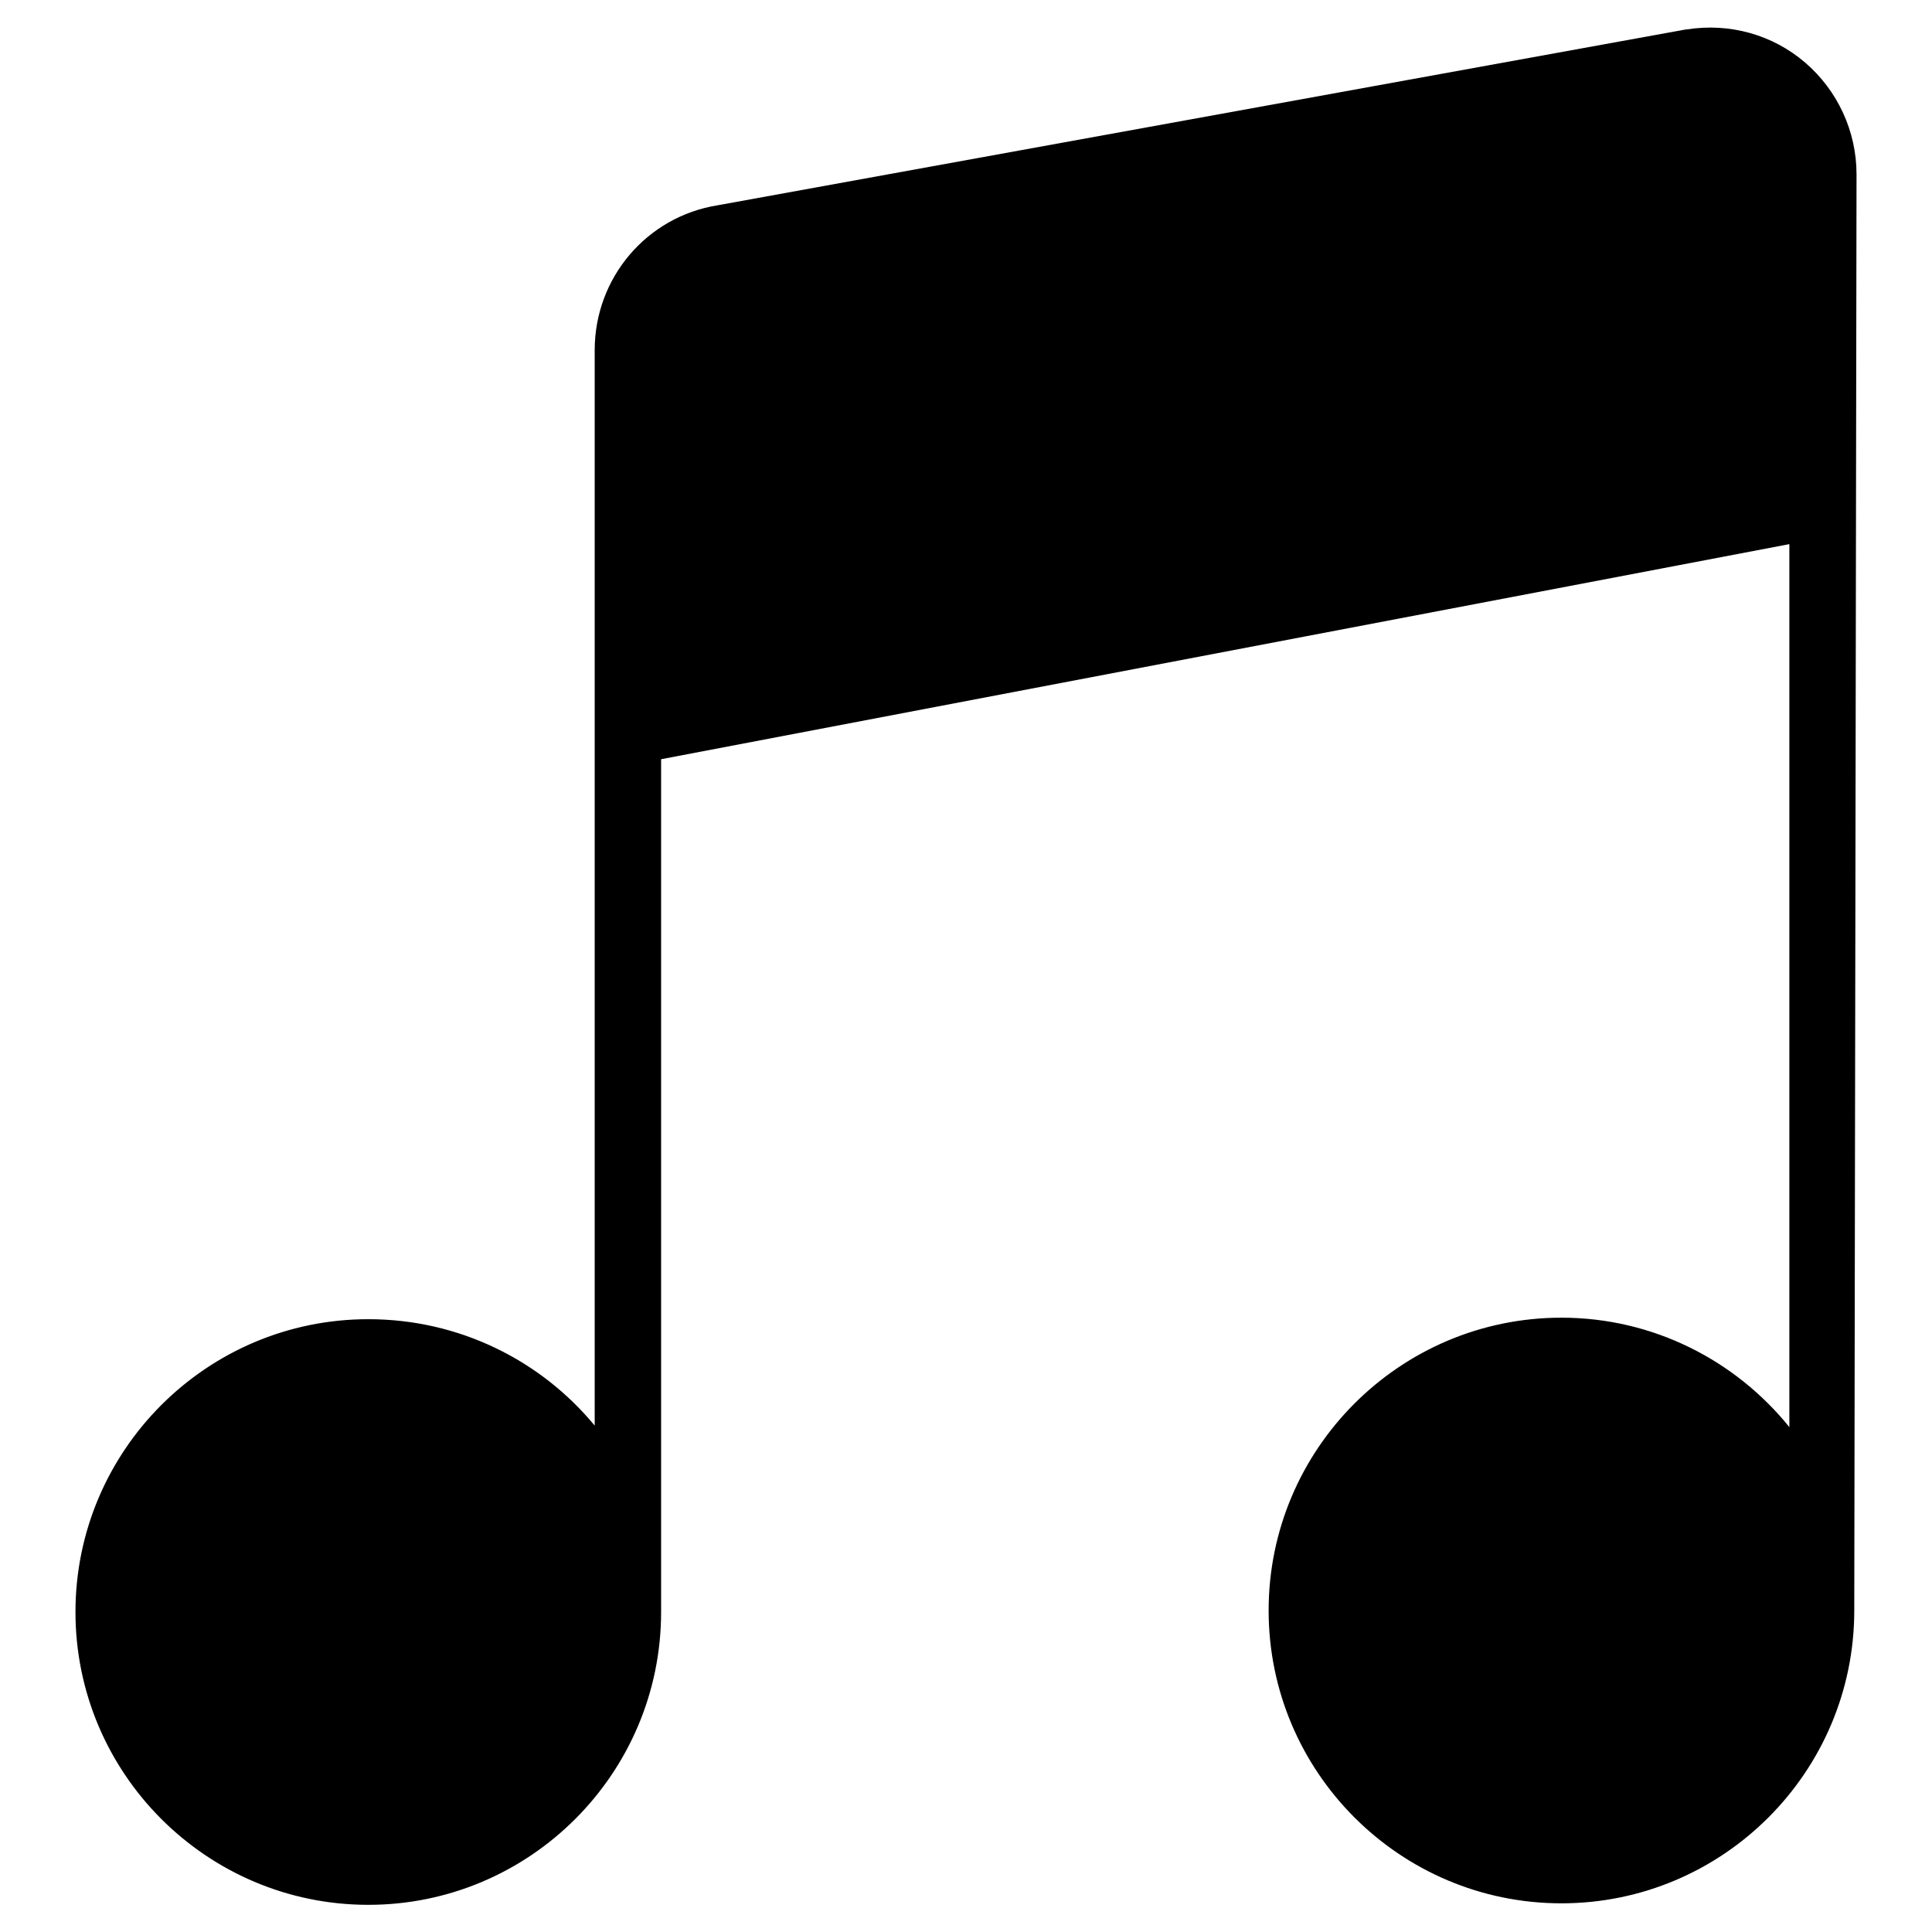 <?xml version="1.0" encoding="utf-8"?>
<!-- Svg Vector Icons : http://www.onlinewebfonts.com/icon -->
<!DOCTYPE svg PUBLIC "-//W3C//DTD SVG 1.1//EN" "http://www.w3.org/Graphics/SVG/1.1/DTD/svg11.dtd">
<svg version="1.1" xmlns="http://www.w3.org/2000/svg" xmlns:xlink="http://www.w3.org/1999/xlink" x="0px" y="0px" viewBox="0 0 256 256" enable-background="new 0 0 256 256" xml:space="preserve">
<g><g><path fill="#000000" d="M52.7,24.5c0.6,0,1.2,0,1.8,0v0H52.7z"/><path fill="#000000" d="M246,23.1c0-5.7-2.5-11.1-6.8-14.8c-4.3-3.7-10-5.3-15.7-4.4h-0.1L95.1,27.2c-9.4,1.5-16.3,9.6-16.3,19.2v142.5c-7.1-8.6-17.9-14.1-30-14.1c-21.4,0-38.8,17.4-38.8,38.8c0,21.4,17.4,38.8,38.8,38.8s38.8-17.4,38.8-38.8l0,0V100.6l149.5-28.5v117c-7.1-8.8-18-14.5-30.2-14.5c-21.4,0-38.8,17.4-38.8,38.8c0,21.4,17.4,38.8,38.8,38.8c21.4,0,38.8-17.4,38.8-38.8L246,23.1z"/></g></g>
</svg>